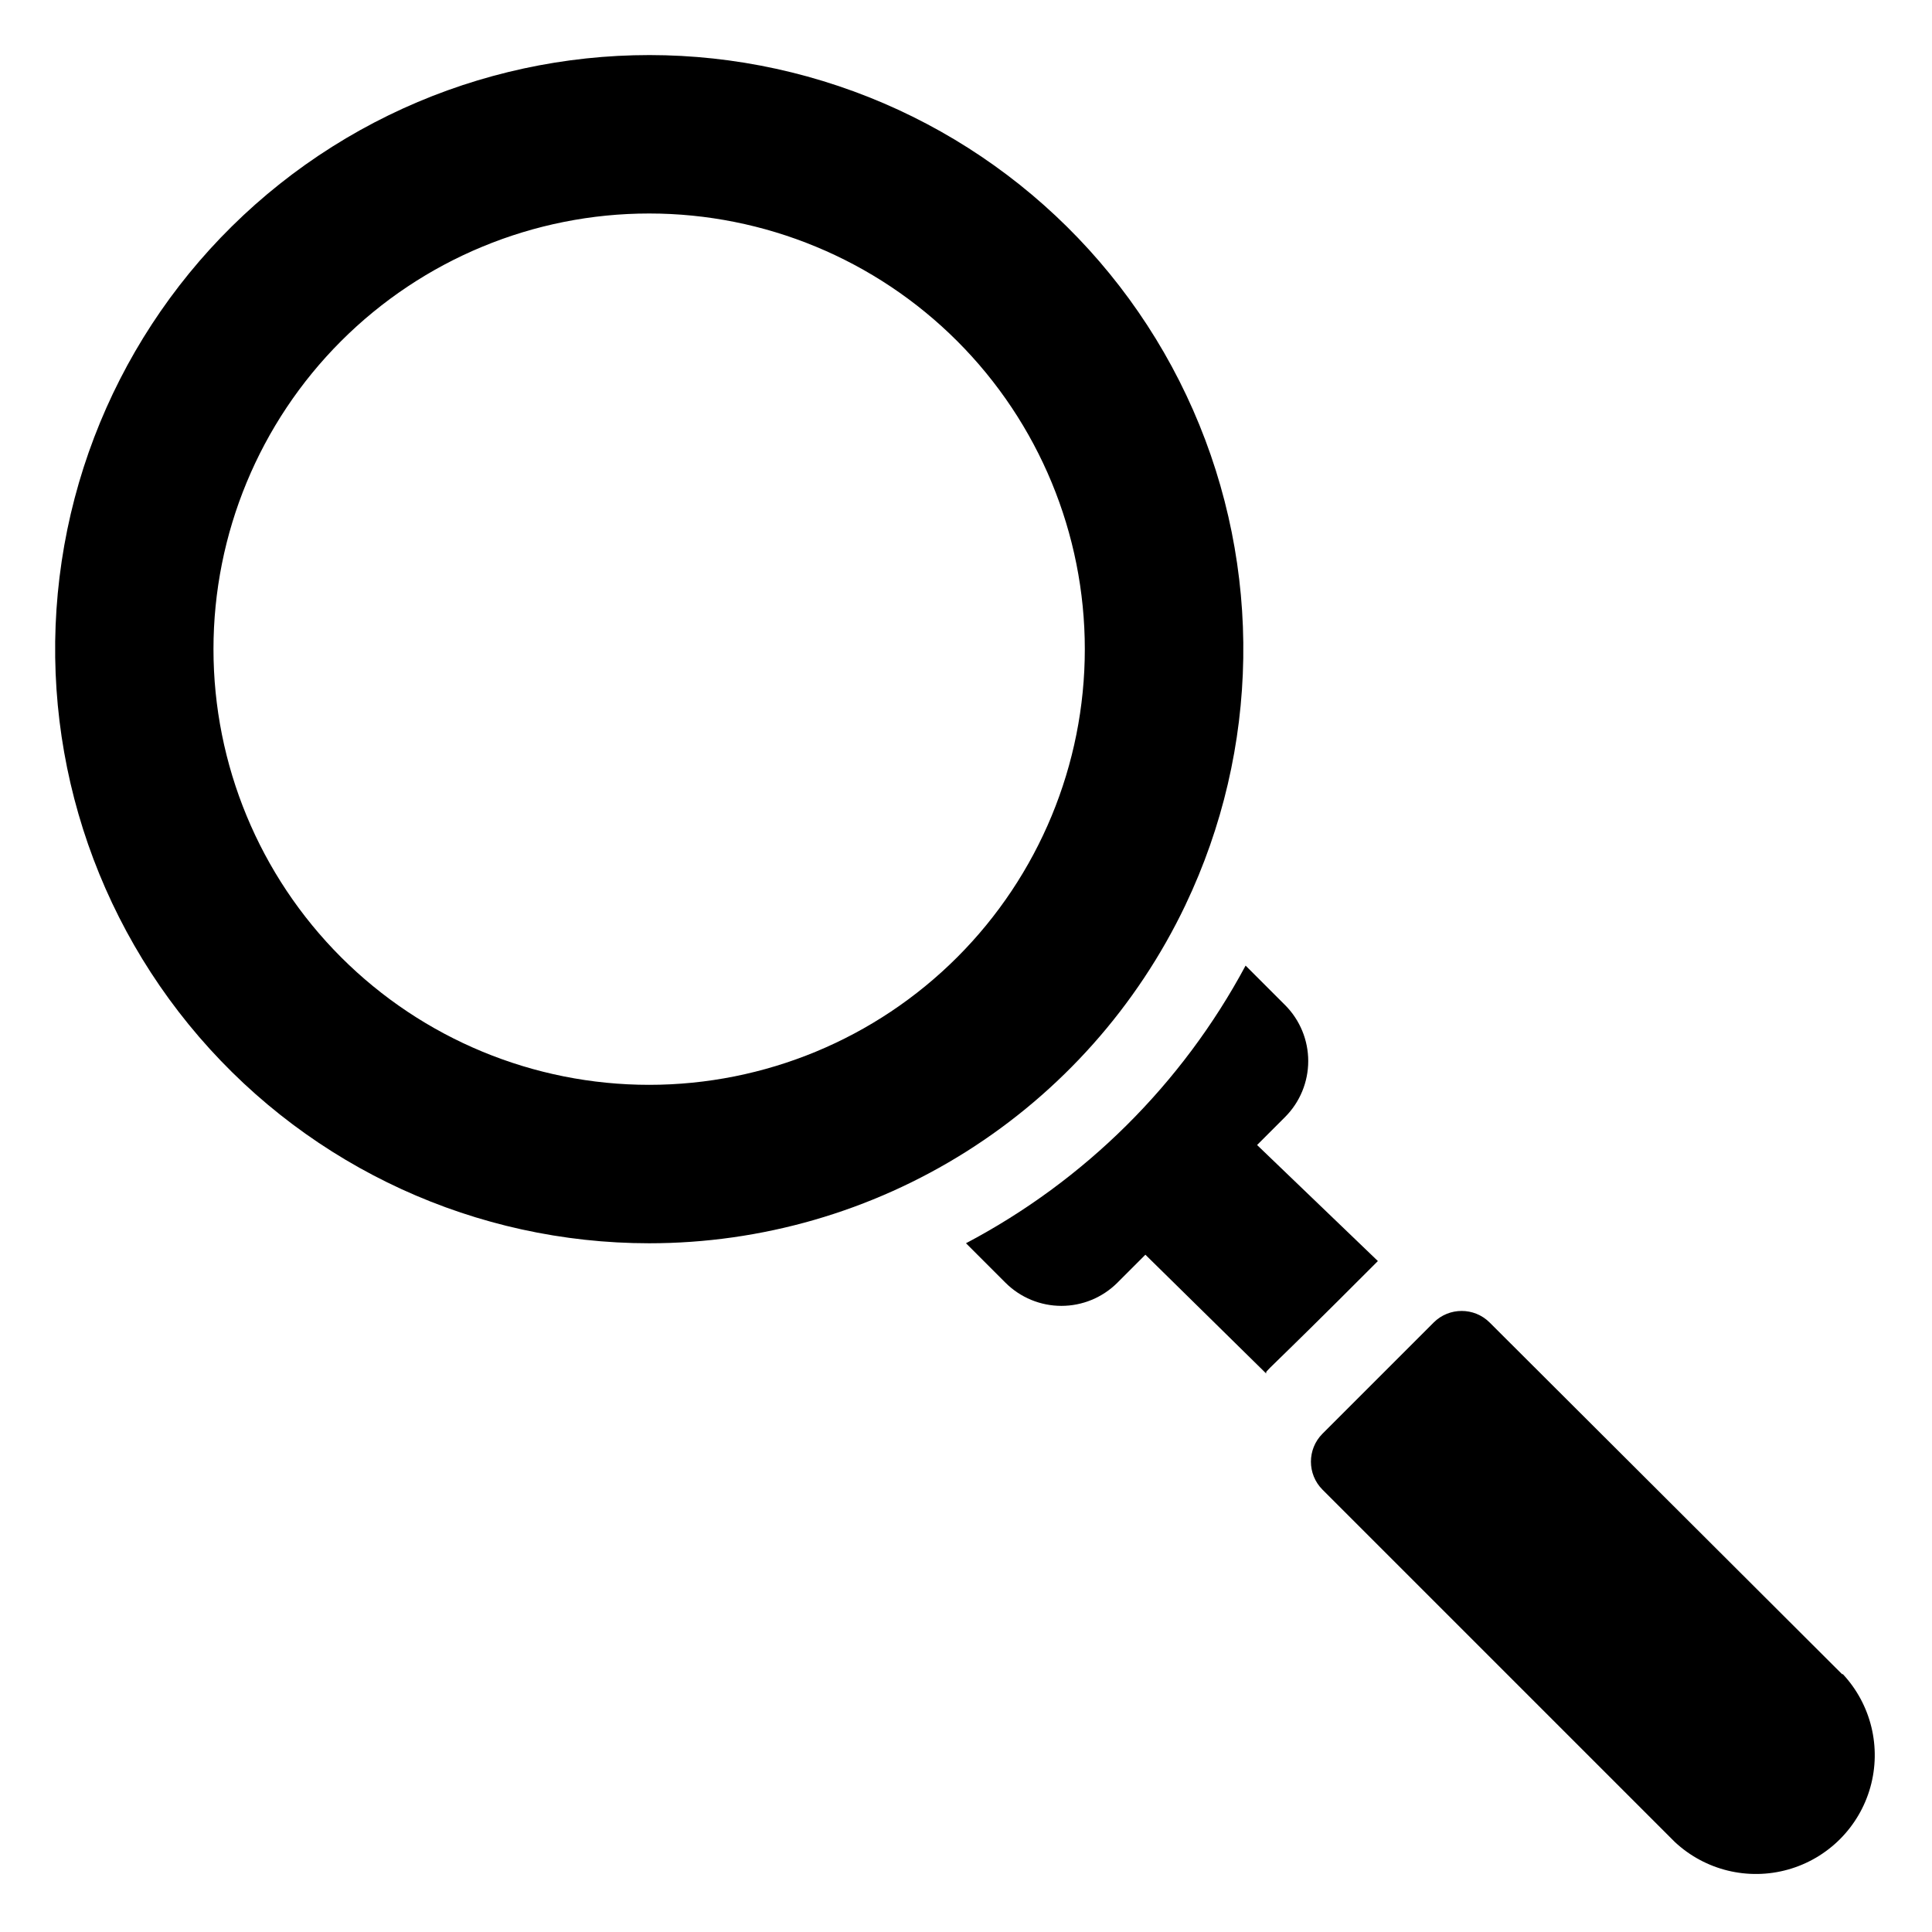 <?xml version="1.0" encoding="UTF-8"?>
<!-- Uploaded to: ICON Repo, www.svgrepo.com, Generator: ICON Repo Mixer Tools -->
<svg fill="#000000" width="800px" height="800px" version="1.1" viewBox="144 144 512 512" xmlns="http://www.w3.org/2000/svg">
 <g>
  <path d="m458.15 383.84c19.73-41.352 20.469-89.25 2.023-131.19-18.445-41.941-54.246-73.766-98.062-87.168-43.812-13.402-91.293-7.055-130.05 17.387-38.754 24.445-64.934 64.559-71.715 109.87s6.516 91.332 36.418 126.05 73.445 54.684 119.27 54.691c29.734 0.004 58.863-8.414 84.016-24.277 25.148-15.863 45.293-38.523 58.102-65.359zm-142.12 47.652c-30.621 0-59.988-12.164-81.641-33.816s-33.816-51.02-33.816-81.641 12.164-59.988 33.816-81.641 51.02-33.816 81.641-33.816 59.988 12.164 81.641 33.816 33.816 51.02 33.816 81.641-12.164 59.988-33.816 81.641-51.02 33.816-81.641 33.816z"/>
  <path d="m477.14 447.44 7.453-7.453c3.91-3.934 6.102-9.254 6.102-14.801 0-5.543-2.191-10.863-6.102-14.797l-10.496-10.496c-16.812 31.367-42.617 56.988-74.102 73.578l10.496 10.496v-0.004c3.93 3.91 9.254 6.106 14.797 6.106 5.547 0 10.867-2.195 14.801-6.106l7.453-7.453 32.012 31.488c0-1.051-1.891 1.785 29.598-29.809z"/>
  <path d="m632.17 587.67-93.414-93.207c-4.094-4.066-10.707-4.066-14.801 0l-29.496 29.496c-4.066 4.094-4.066 10.707 0 14.801l93.414 93.414h0.004c8.035 7.488 19.395 10.246 29.973 7.277 10.574-2.965 18.84-11.23 21.809-21.809s0.211-21.938-7.281-29.973z"/>
 </g>
</svg>